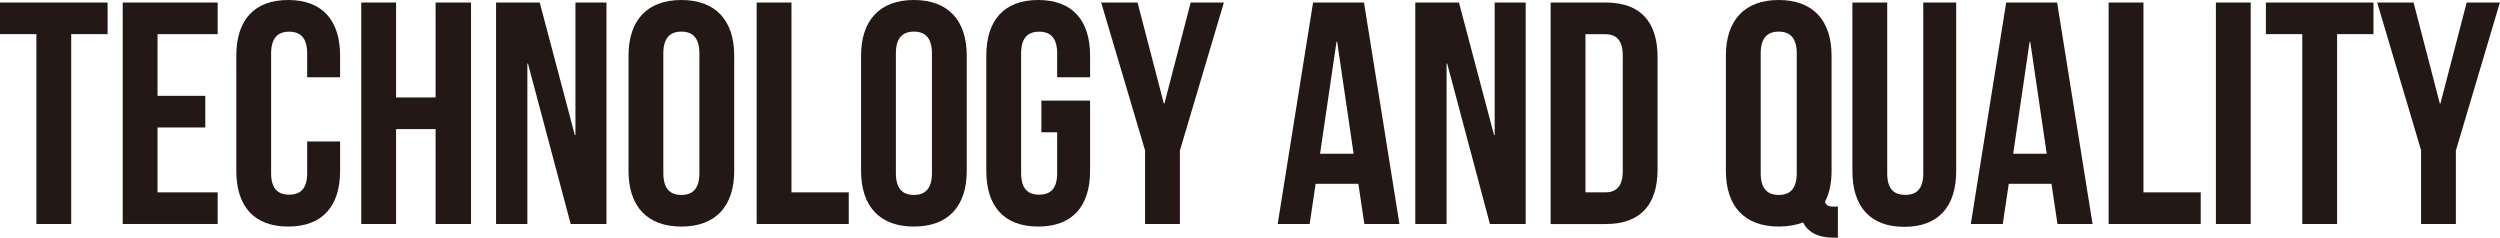 <?xml version="1.0" encoding="UTF-8"?><svg id="_レイヤー_2" xmlns="http://www.w3.org/2000/svg" viewBox="0 0 446.57 42.44"><defs><style>.cls-1{fill:#231815;stroke-width:0px;}</style></defs><g id="_文字"><path class="cls-1" d="m0,.45h19.22v5.65h-6.5v33.91h-6.22V6.1H0V.45Z"/><path class="cls-1" d="m28.14,17.12h8.53v5.65h-8.53v11.59h10.74v5.65h-16.96V.45h16.96v5.65h-10.74v11.02Z"/><path class="cls-1" d="m60.75,25.26v5.26c0,6.33-3.17,9.95-9.27,9.95s-9.27-3.62-9.27-9.95V9.95c0-6.33,3.17-9.95,9.27-9.95s9.27,3.62,9.27,9.95v3.85h-5.88v-4.24c0-2.83-1.24-3.9-3.22-3.9s-3.22,1.07-3.22,3.9v21.36c0,2.83,1.24,3.85,3.22,3.85s3.22-1.02,3.22-3.85v-5.65h5.88Z"/><path class="cls-1" d="m70.75,40.01h-6.22V.45h6.22v16.96h7.06V.45h6.33v39.56h-6.33v-16.95h-7.06v16.95Z"/><path class="cls-1" d="m94.31,11.36h-.11v28.65h-5.59V.45h7.8l6.27,23.68h.11V.45h5.54v39.56h-6.39l-7.63-28.65Z"/><path class="cls-1" d="m112.27,9.95c0-6.33,3.34-9.95,9.44-9.95s9.44,3.62,9.44,9.95v20.57c0,6.33-3.33,9.95-9.44,9.95s-9.44-3.62-9.44-9.95V9.95Zm6.22,20.97c0,2.83,1.24,3.9,3.22,3.9s3.22-1.07,3.22-3.9V9.55c0-2.83-1.24-3.9-3.22-3.9s-3.22,1.07-3.22,3.9v21.36Z"/><path class="cls-1" d="m135.16.45h6.22v33.91h10.23v5.65h-16.45V.45Z"/><path class="cls-1" d="m153.81,9.95c0-6.33,3.34-9.95,9.44-9.95s9.44,3.62,9.44,9.95v20.57c0,6.33-3.33,9.95-9.44,9.95s-9.44-3.62-9.44-9.95V9.95Zm6.22,20.97c0,2.83,1.24,3.9,3.22,3.9s3.22-1.07,3.22-3.9V9.55c0-2.83-1.24-3.9-3.22-3.9s-3.22,1.07-3.22,3.9v21.36Z"/><path class="cls-1" d="m186.02,17.97h8.7v12.55c0,6.33-3.17,9.95-9.27,9.95s-9.27-3.62-9.27-9.95V9.95c0-6.33,3.17-9.95,9.27-9.95s9.27,3.62,9.27,9.95v3.85h-5.88v-4.24c0-2.83-1.24-3.9-3.22-3.9s-3.22,1.07-3.22,3.9v21.36c0,2.83,1.24,3.85,3.22,3.85s3.22-1.02,3.22-3.85v-7.29h-2.82v-5.65Z"/><path class="cls-1" d="m204.55,26.9L196.7.45h6.5l4.69,18.03h.11L212.69.45h5.93l-7.86,26.45v13.11h-6.22v-13.11Z"/><path class="cls-1" d="m249.98,40.01h-6.27l-1.07-7.18h-7.63l-1.07,7.18h-5.71L234.55.45h9.1l6.33,39.56Zm-14.18-12.55h5.99l-2.94-20.01h-.11l-2.94,20.01Z"/><path class="cls-1" d="m258.51,11.36h-.11v28.65h-5.59V.45h7.8l6.27,23.68h.11V.45h5.54v39.56h-6.39l-7.63-28.65Z"/><path class="cls-1" d="m276.99.45h9.83c6.22,0,9.27,3.45,9.27,9.78v20.01c0,6.33-3.05,9.78-9.27,9.78h-9.83V.45Zm6.22,5.65v28.26h3.5c1.98,0,3.16-1.02,3.16-3.84V9.95c0-2.82-1.19-3.84-3.16-3.84h-3.5Z"/><path class="cls-1" d="m308.29,9.95c0-6.33,3.34-9.95,9.44-9.95s9.44,3.62,9.44,9.95v20.57c0,2.2-.4,4.07-1.19,5.54.28.73.73.85,1.75.85h.57v5.54h-.85c-2.77,0-4.52-1.02-5.37-2.71-1.24.45-2.71.73-4.35.73-6.1,0-9.44-3.62-9.44-9.95V9.95Zm6.22,20.97c0,2.83,1.24,3.9,3.22,3.9s3.22-1.07,3.22-3.9V9.55c0-2.83-1.24-3.9-3.22-3.9s-3.22,1.07-3.22,3.9v21.36Z"/><path class="cls-1" d="m337.11.45v30.52c0,2.83,1.24,3.84,3.22,3.84s3.22-1.02,3.22-3.84V.45h5.88v30.12c0,6.33-3.17,9.95-9.27,9.95s-9.27-3.62-9.27-9.95V.45h6.22Z"/><path class="cls-1" d="m373.79,40.01h-6.27l-1.07-7.18h-7.63l-1.07,7.18h-5.71L358.36.45h9.1l6.33,39.56Zm-14.18-12.55h5.99l-2.94-20.01h-.11l-2.94,20.01Z"/><path class="cls-1" d="m376.66.45h6.22v33.91h10.23v5.65h-16.45V.45Z"/><path class="cls-1" d="m395.82.45h6.22v39.56h-6.22V.45Z"/><path class="cls-1" d="m404.75.45h19.22v5.65h-6.5v33.91h-6.22V6.1h-6.5V.45Z"/><path class="cls-1" d="m432.49,26.9l-7.86-26.45h6.5l4.69,18.03h.11l4.69-18.03h5.93l-7.86,26.45v13.11h-6.22v-13.11Z"/></g></svg>